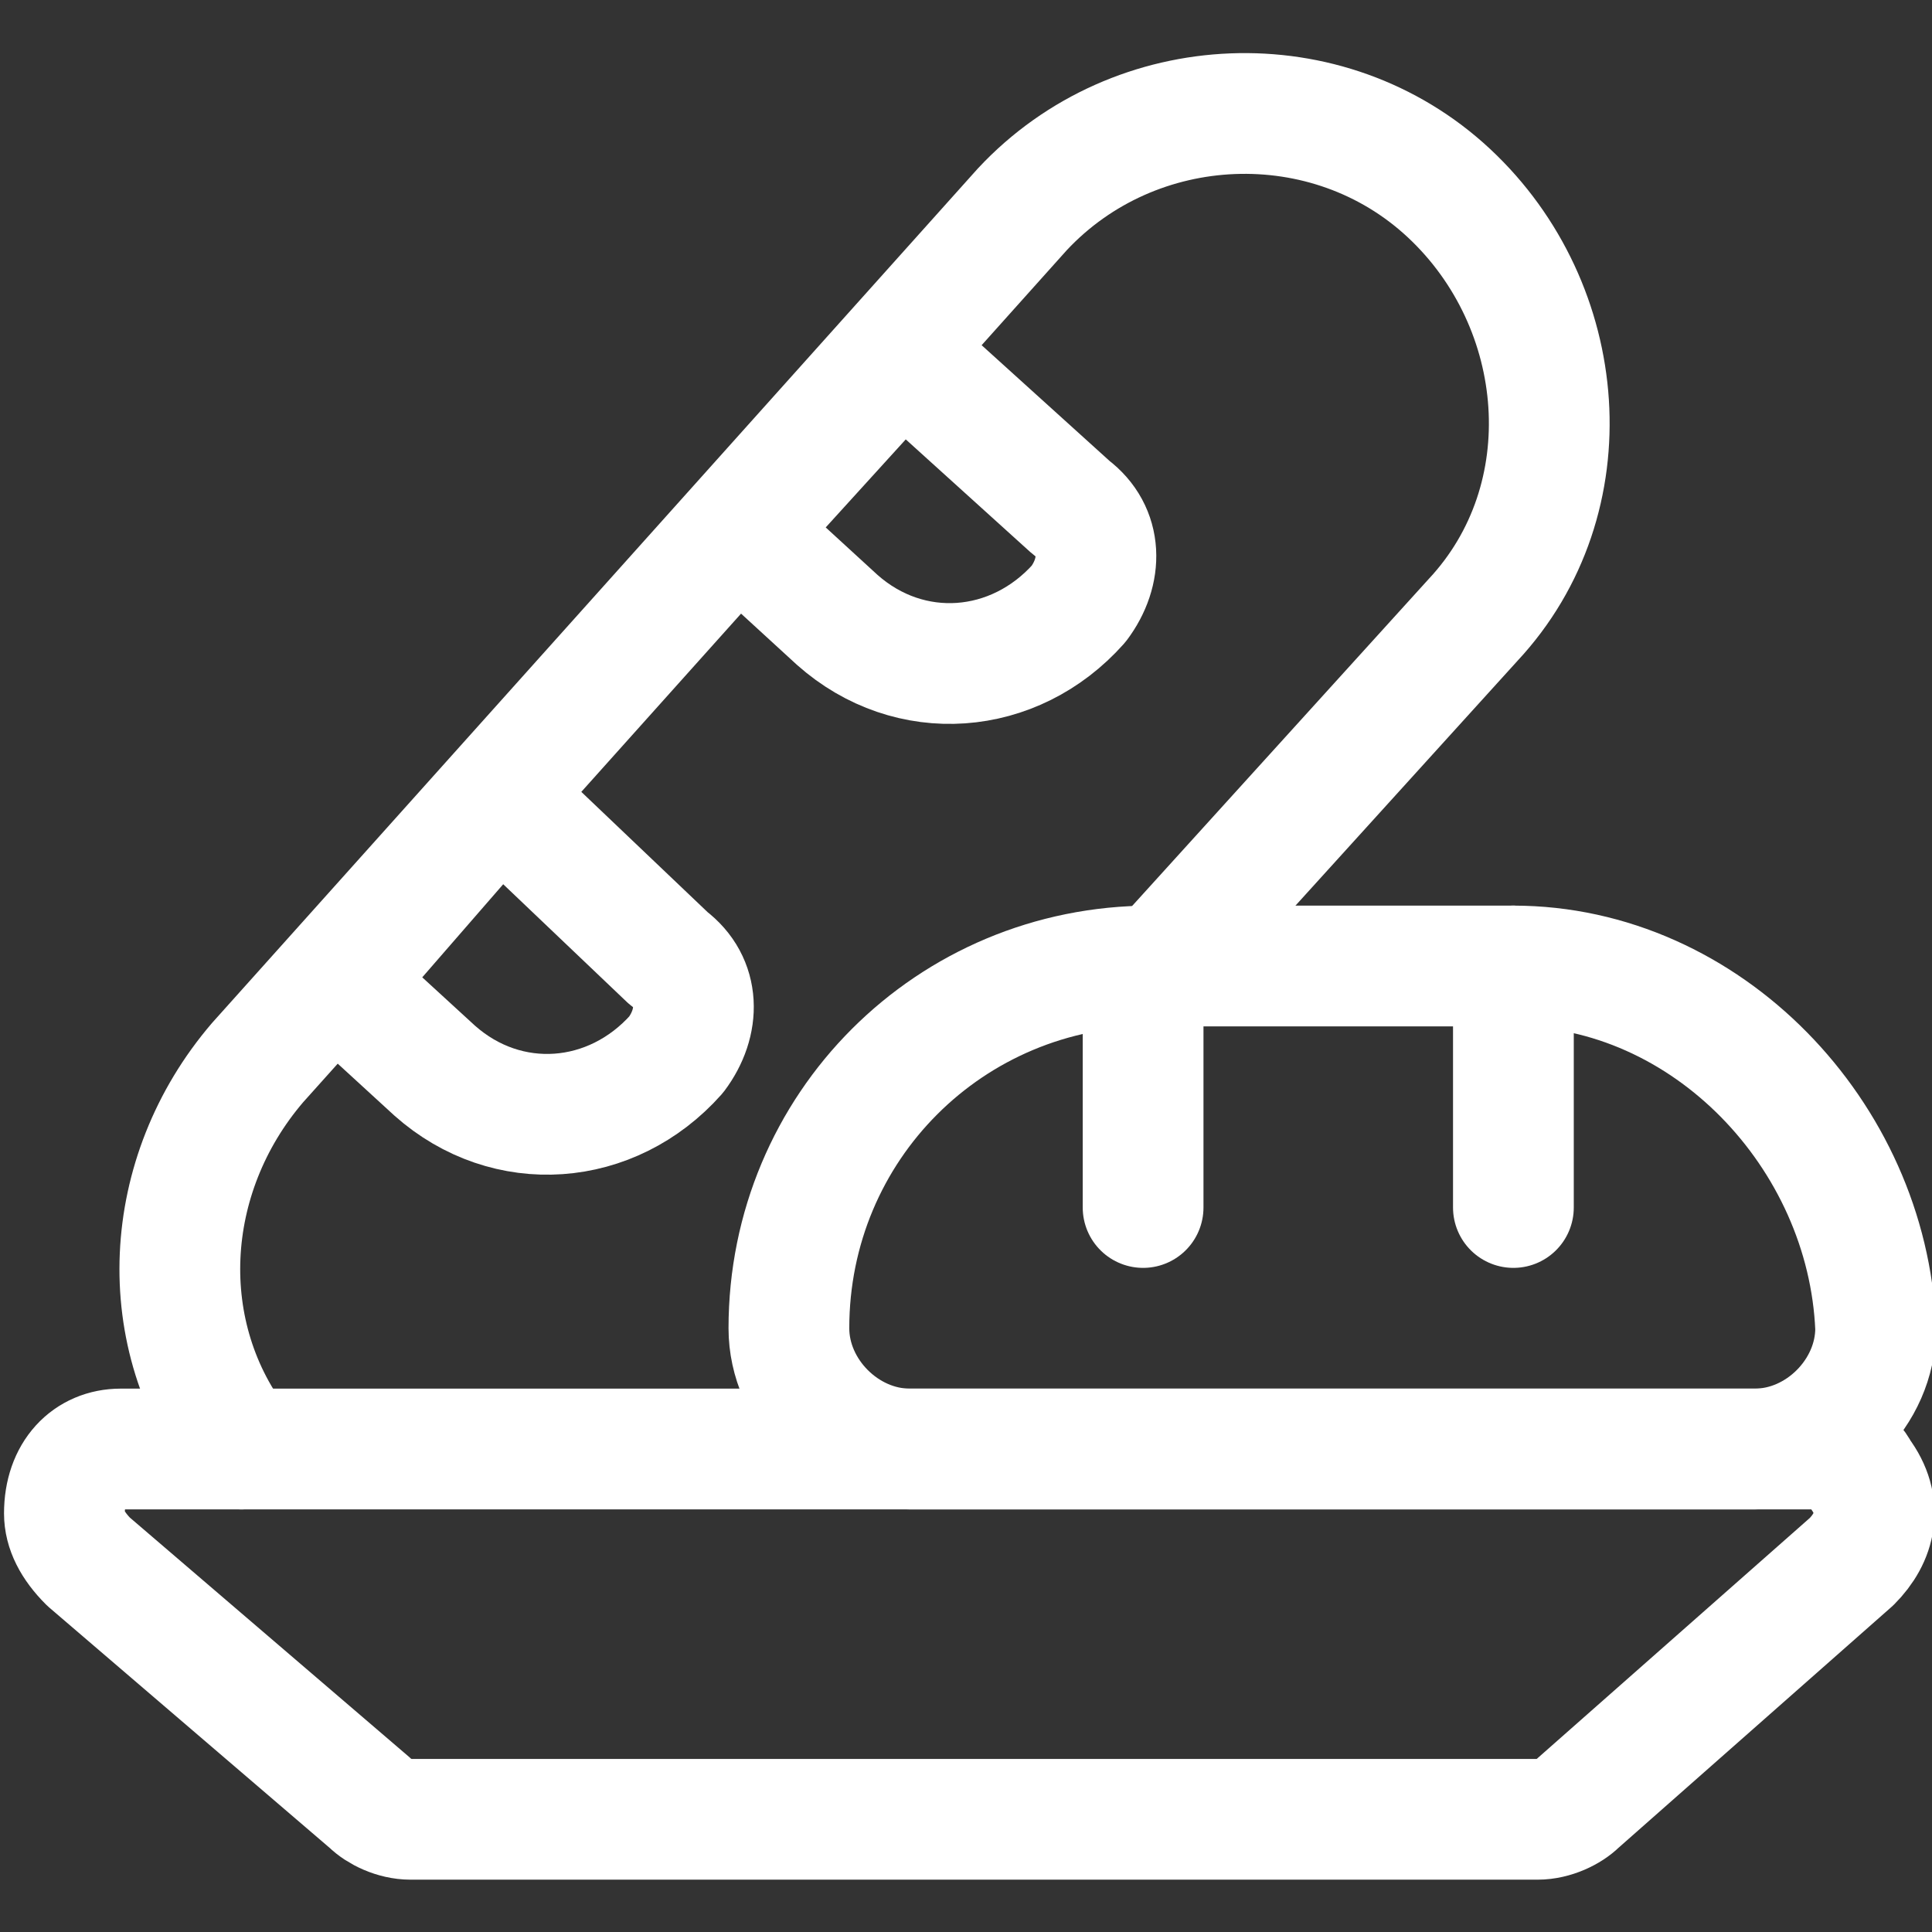 <?xml version="1.0" encoding="utf-8"?>
<!-- Generator: Adobe Illustrator 24.0.1, SVG Export Plug-In . SVG Version: 6.00 Build 0)  -->
<svg version="1.1" id="Regular" xmlns="http://www.w3.org/2000/svg" xmlns:xlink="http://www.w3.org/1999/xlink" x="0px" y="0px"
	 viewBox="0 0 24 24" style="enable-background:new 0 0 24 24;" xml:space="preserve">
<rect x="0" y="0" width="24" height="24" fill="#333333" stroke="none"/>
<style type="text/css">
	.st0{fill:none;stroke:#FFFFFF;stroke-width:1.5;stroke-linecap:round;stroke-linejoin:round;}
</style>
<title>bread-baguette</title>
<path class="st0" d="M23,19.4c0.3-0.3,0.4-0.7,0.1-1.1c-0.1-0.2-0.3-0.3-0.6-0.3h-21c-0.4,0-0.7,0.3-0.7,0.8c0,0.2,0.1,0.4,0.3,0.6
	l3.5,3c0.1,0.1,0.3,0.2,0.5,0.2h14c0.2,0,0.4-0.1,0.5-0.2L23,19.4z"/>
<path class="st0" d="M18.8,12h-4.5c-2.5,0-4.5,2-4.5,4.5l0,0c0,0.8,0.7,1.5,1.5,1.5h10.5c0.8,0,1.5-0.7,1.5-1.5l0,0
	C23.2,14.1,21.2,12,18.8,12z"/>
<line class="st0" x1="14.2" y1="12" x2="14.2" y2="15"/>
<line class="st0" x1="18.8" y1="12" x2="18.8" y2="15"/>
<path class="st0" d="M4.2,12.2l1.2,1.1c0.9,0.8,2.2,0.7,3-0.2c0.3-0.4,0.3-0.9-0.1-1.2L6.2,9.9L4.2,12.2z"/>
<path class="st0" d="M9.2,6.6l1.2,1.1c0.9,0.8,2.2,0.7,3-0.2c0.3-0.4,0.3-0.9-0.1-1.2c0,0,0,0,0,0l-2.1-1.9L9.2,6.6z"/>
<path class="st0" d="M3,18c-1.1-1.4-1-3.4,0.2-4.8l9.5-10.6C14.1,1.1,16.5,1,18,2.4c0,0,0,0,0,0l0,0c1.5,1.4,1.7,3.8,0.3,5.3
	c0,0,0,0,0,0L14.4,12"/>
</svg>
